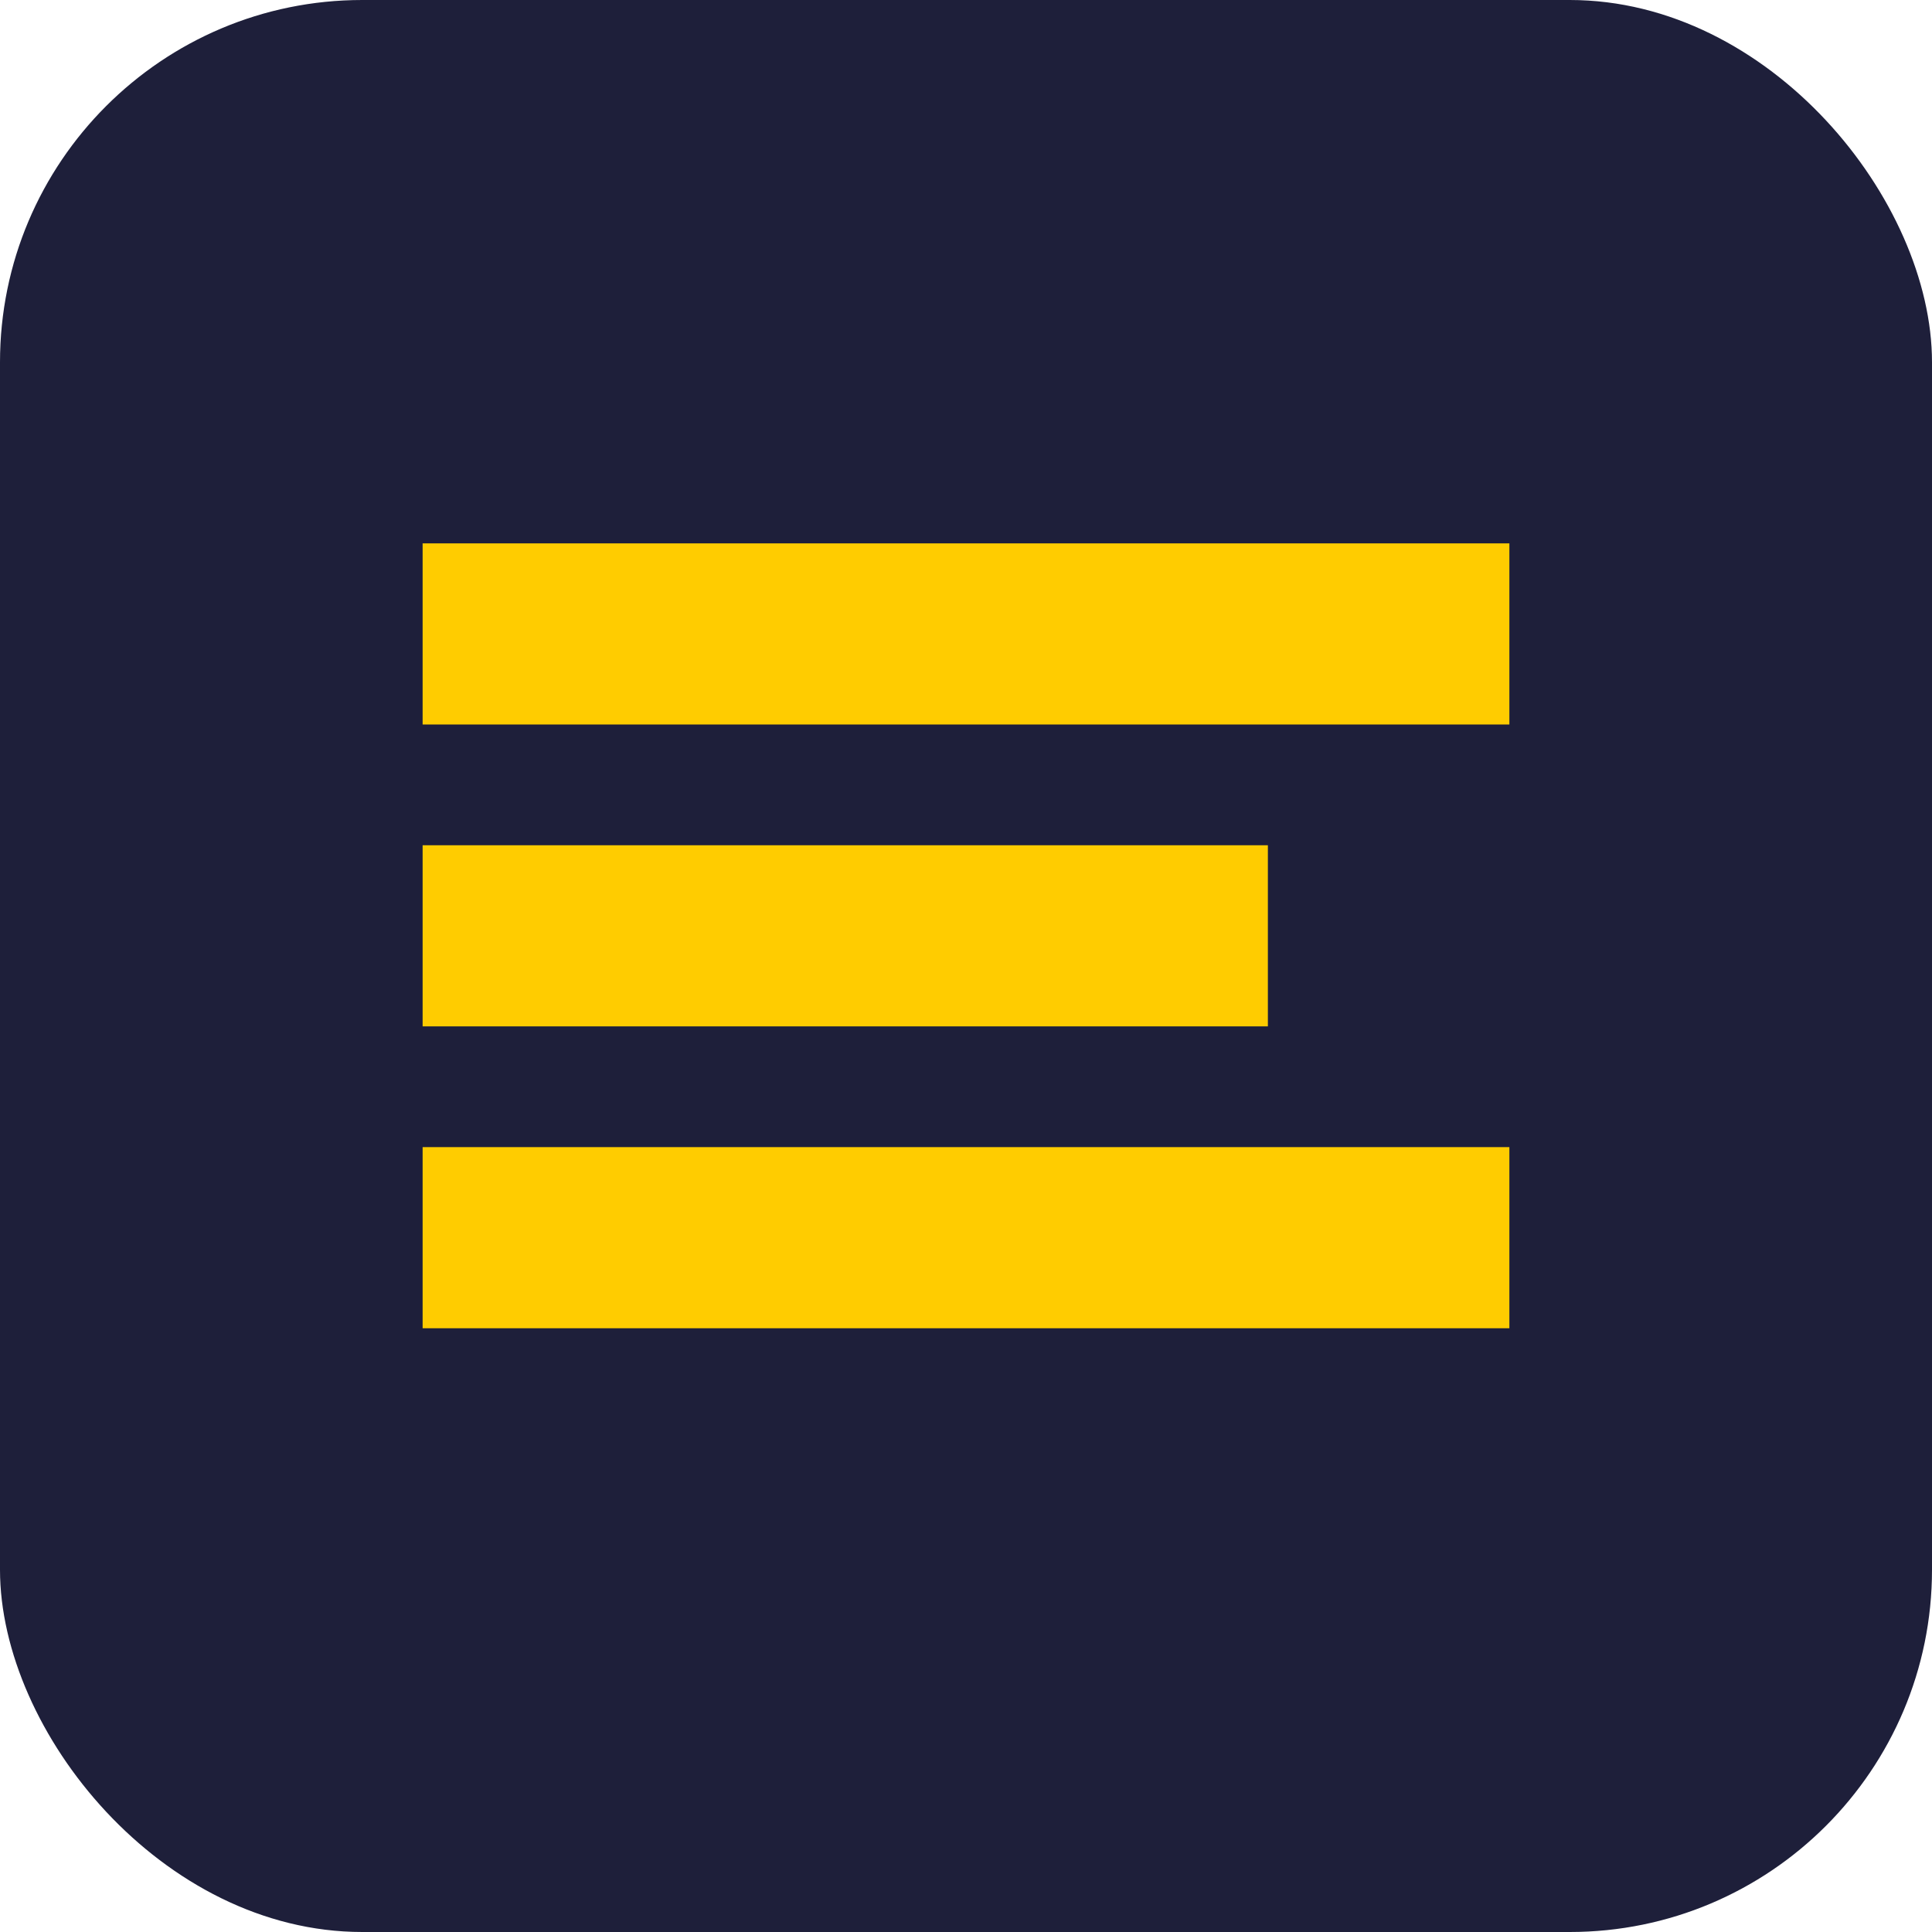 <?xml version="1.0" encoding="UTF-8"?>
<svg width="32" height="32" viewBox="0 0 32 32" xmlns="http://www.w3.org/2000/svg">
  <rect width="32" height="32" rx="6" fill="#1e1f3a"/>
  <path d="M7 9h18v3H7z" fill="#ffcc00"/>
  <path d="M7 14h14v3H7z" fill="#ffcc00"/>
  <path d="M7 19h18v3H7z" fill="#ffcc00"/>
</svg>